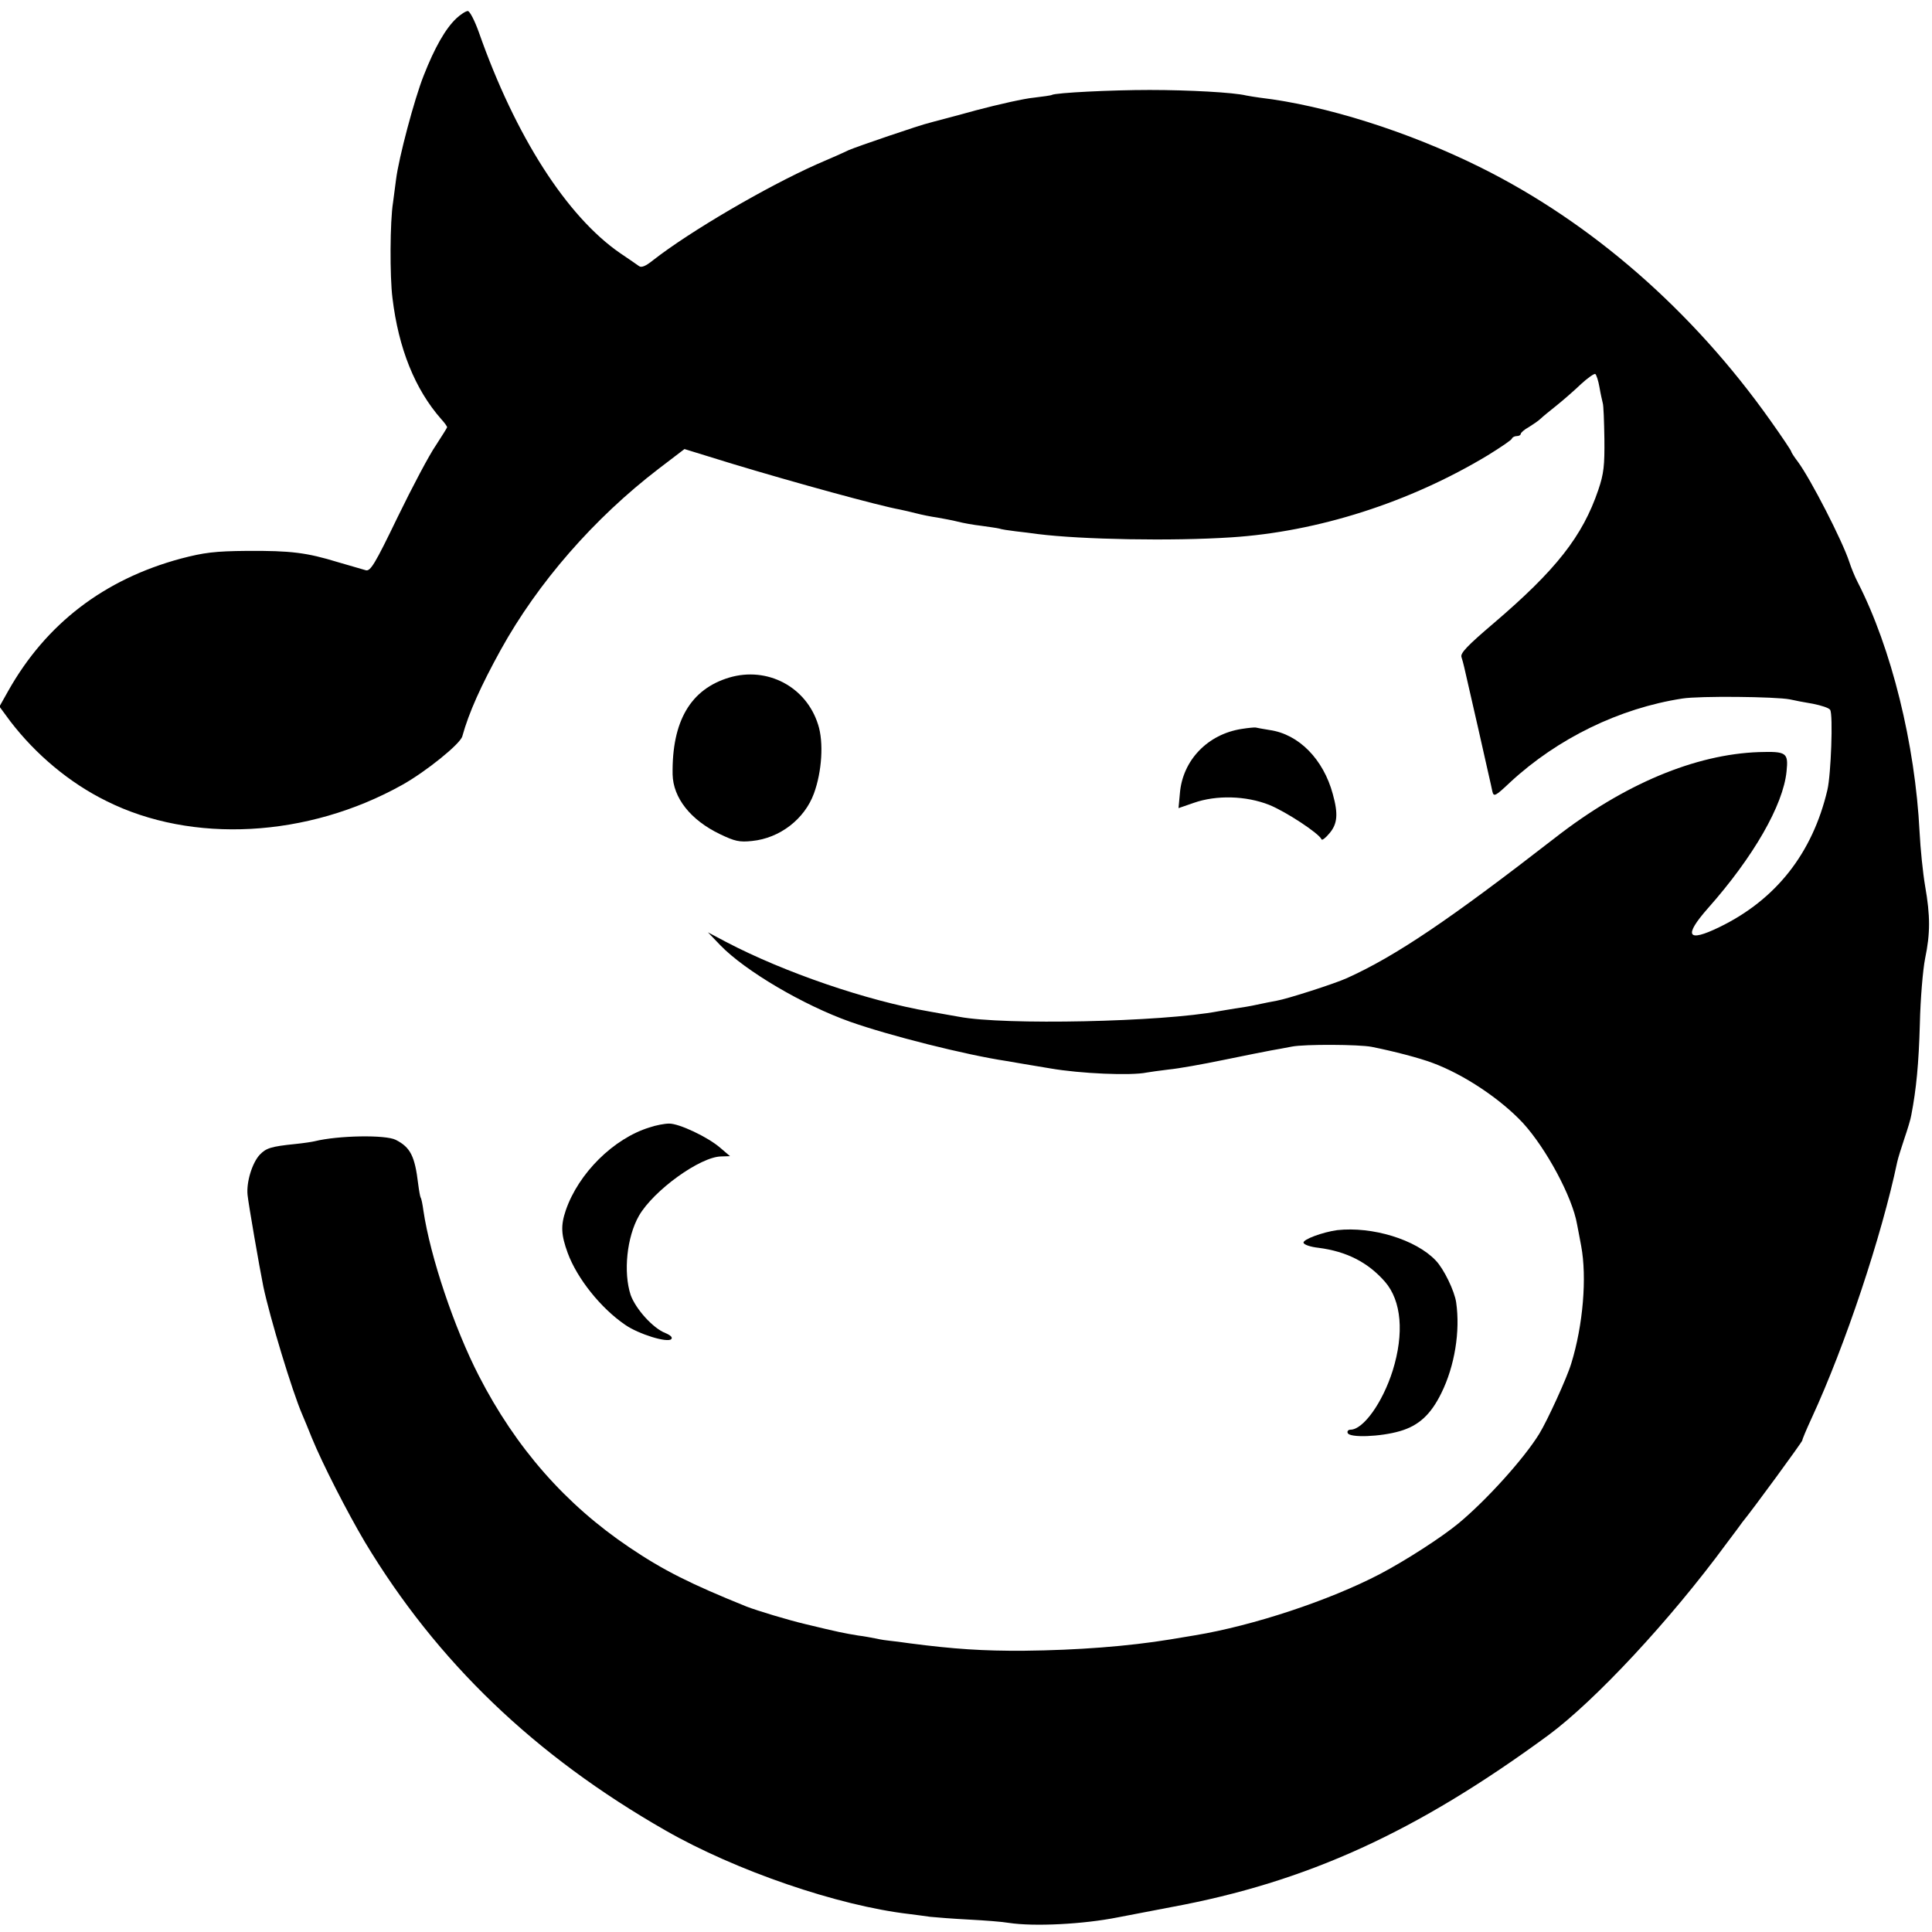 <?xml version="1.0" standalone="no"?>
<!DOCTYPE svg PUBLIC "-//W3C//DTD SVG 20010904//EN"
 "http://www.w3.org/TR/2001/REC-SVG-20010904/DTD/svg10.dtd">
<svg version="1.0" xmlns="http://www.w3.org/2000/svg"
 width="700pt" height="700pt" viewBox="0 0 700 700"
 preserveAspectRatio="xMidYMid meet">
<g transform="translate(0,700) scale(0.1,-0.1)"
fill="#000000" stroke="none">
<path d="M1653 6933 c-39 -37 -78 -105 -118 -207 -34 -86 -90 -297 -100 -376
-3 -25 -8 -63 -11 -84 -11 -67 -12 -268 -2 -346 22 -182 81 -330 177 -439 12
-13 21 -26 21 -29 0 -2 -19 -32 -41 -66 -23 -33 -85 -150 -138 -259 -83 -172
-99 -198 -116 -193 -11 3 -56 16 -100 29 -114 35 -171 42 -330 41 -117 -1
-156 -6 -240 -28 -278 -75 -488 -236 -625 -479 l-32 -57 39 -53 c92 -120 214
-223 348 -289 311 -156 730 -133 1072 58 86 48 210 148 218 176 24 87 68 184
139 313 135 244 338 477 573 657 l93 71 172 -53 c228 -69 535 -153 608 -166
14 -3 41 -9 60 -14 19 -5 53 -12 75 -15 22 -4 56 -10 75 -15 19 -5 58 -12 85
-15 28 -4 57 -8 65 -10 8 -3 35 -7 60 -10 25 -3 61 -7 80 -10 160 -20 486 -26
700 -12 315 20 648 127 930 297 47 29 87 56 88 61 2 5 10 9 18 9 8 0 14 4 14
8 0 4 13 16 30 25 16 10 35 23 42 30 7 7 33 28 58 48 25 20 65 55 89 78 24 22
47 38 51 36 4 -3 11 -24 15 -47 4 -24 10 -50 12 -58 3 -8 5 -67 6 -130 1 -97
-2 -126 -22 -185 -57 -168 -153 -290 -379 -483 -94 -80 -121 -108 -117 -122 3
-10 8 -27 10 -37 2 -10 25 -110 51 -223 25 -113 49 -215 51 -227 5 -21 10 -19
65 33 172 159 396 268 623 303 62 10 338 7 390 -3 17 -4 54 -11 84 -16 30 -6
58 -15 62 -22 11 -17 3 -235 -10 -290 -54 -230 -187 -398 -391 -497 -117 -57
-131 -33 -42 68 165 186 273 374 285 496 7 68 0 73 -100 70 -231 -8 -489 -116
-738 -310 -384 -298 -578 -429 -755 -509 -44 -20 -215 -75 -255 -82 -16 -3
-48 -9 -70 -14 -22 -5 -58 -11 -80 -14 -23 -4 -50 -8 -60 -10 -206 -39 -778
-51 -940 -20 -10 2 -59 10 -107 19 -227 39 -527 142 -737 252 l-66 35 45 -47
c90 -93 301 -217 470 -277 141 -50 419 -120 565 -142 22 -4 94 -16 160 -27
109 -19 293 -27 350 -15 11 2 47 7 80 11 33 3 123 19 200 35 77 16 154 31 170
34 17 3 51 9 76 14 46 9 243 8 289 -1 80 -16 172 -40 220 -58 114 -42 247
-131 328 -218 84 -92 179 -268 196 -367 3 -16 10 -51 15 -79 21 -113 7 -286
-36 -425 -15 -51 -87 -208 -116 -255 -56 -91 -192 -241 -292 -324 -63 -52
-192 -135 -285 -184 -184 -96 -459 -187 -670 -222 -19 -3 -60 -10 -90 -15
-153 -25 -336 -39 -530 -41 -147 -1 -254 6 -415 27 -27 4 -59 8 -70 9 -11 1
-33 4 -50 8 -16 3 -46 9 -65 11 -54 9 -70 12 -190 41 -64 15 -176 49 -215 64
-203 82 -301 131 -424 214 -232 156 -412 361 -546 622 -89 173 -176 431 -201
599 -3 22 -7 43 -10 47 -2 4 -6 26 -9 50 -12 100 -28 132 -81 159 -37 19 -209
16 -294 -5 -8 -2 -40 -7 -70 -10 -89 -9 -106 -15 -129 -39 -27 -29 -49 -99
-44 -146 3 -31 43 -262 57 -331 24 -114 105 -381 141 -464 7 -16 23 -55 35
-85 38 -93 128 -269 192 -377 261 -434 615 -774 1089 -1045 255 -146 625 -273
884 -303 22 -3 56 -7 75 -10 19 -2 82 -7 140 -10 58 -3 123 -8 145 -12 92 -14
270 -5 395 20 14 3 101 19 193 37 493 91 889 272 1367 623 169 125 440 415
645 694 28 37 54 72 58 78 38 46 217 291 217 296 0 4 15 40 34 81 122 264 254
661 310 928 3 14 15 52 26 85 11 32 23 71 25 85 18 93 27 186 31 330 2 91 11
197 19 237 19 91 19 155 0 263 -8 47 -17 135 -20 195 -16 319 -102 667 -224
905 -10 19 -24 53 -31 75 -25 76 -140 300 -186 362 -13 17 -24 34 -24 37 0 3
-34 54 -76 113 -282 398 -648 717 -1051 917 -260 129 -560 224 -798 252 -16 2
-39 6 -50 8 -44 11 -208 20 -350 20 -138 0 -340 -10 -354 -18 -3 -2 -33 -6
-66 -10 -33 -3 -127 -24 -210 -46 -82 -23 -158 -42 -167 -45 -32 -7 -263 -86
-293 -99 -16 -8 -68 -31 -115 -51 -186 -83 -461 -244 -594 -348 -26 -21 -42
-28 -51 -21 -7 5 -37 26 -67 46 -194 133 -381 425 -513 801 -15 42 -33 77 -40
77 -7 0 -26 -12 -42 -27z"/>
<path d="M2642 4545 c-140 -42 -208 -158 -205 -351 2 -85 65 -165 171 -216 54
-26 71 -30 117 -25 100 10 190 79 224 172 29 79 36 186 15 250 -43 137 -184
211 -322 170z"/>
<path d="M4499 4359 c-123 -19 -214 -113 -224 -233 l-5 -54 55 19 c82 29 189
26 273 -7 60 -24 182 -104 190 -125 2 -5 15 5 29 22 29 34 32 70 12 142 -34
126 -123 217 -229 232 -24 4 -47 8 -50 9 -3 1 -26 -1 -51 -5z"/>
<path d="M2353 2915 c-130 -40 -257 -166 -303 -300 -19 -56 -17 -89 7 -155 34
-92 119 -199 208 -260 49 -34 153 -66 167 -52 6 6 -2 14 -21 22 -46 18 -108
88 -126 138 -27 82 -14 210 30 287 53 92 222 214 298 215 l32 1 -35 30 c-46
40 -151 89 -186 88 -16 0 -48 -6 -71 -14z"/>
<path d="M4845 2543 c-52 -7 -126 -34 -122 -46 2 -7 26 -15 54 -18 101 -13
179 -52 241 -123 60 -69 70 -187 28 -322 -37 -117 -107 -214 -153 -214 -8 0
-13 -6 -10 -12 6 -18 119 -14 190 7 68 20 111 60 149 137 49 99 69 225 54 329
-6 42 -45 122 -74 152 -72 76 -230 124 -357 110z"/>
</g>
</svg>
